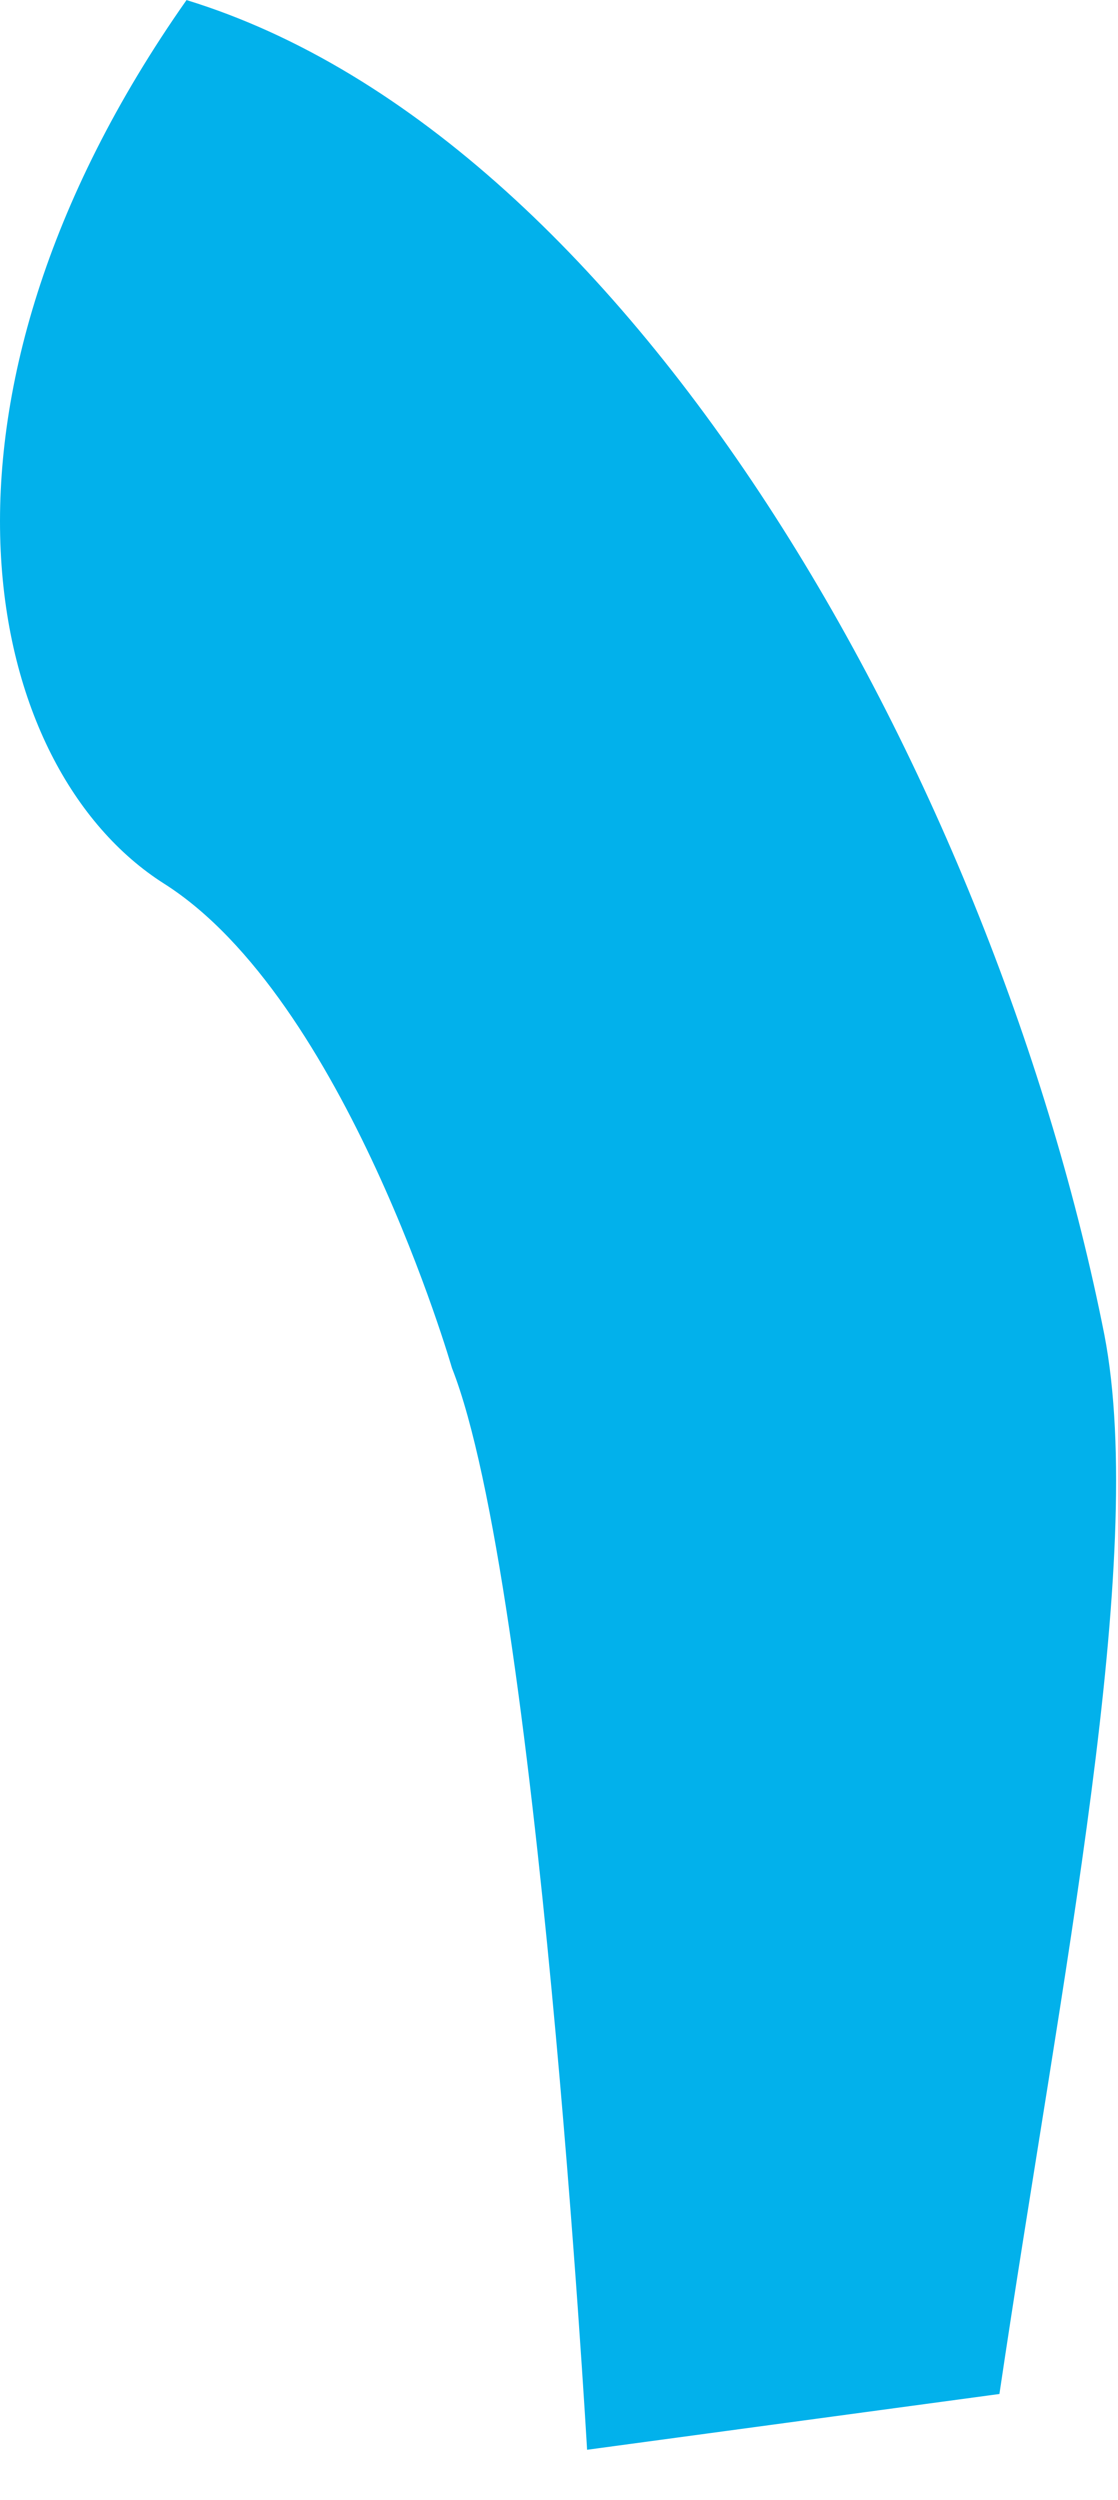 <?xml version="1.0" encoding="utf-8"?>
<svg xmlns="http://www.w3.org/2000/svg" fill="none" height="100%" overflow="visible" preserveAspectRatio="none" style="display: block;" viewBox="0 0 17 38" width="100%">
<path d="M2.837 0C-1.486 6.15 -0.264 11.682 2.495 13.431C5.254 15.18 6.872 20.792 6.872 20.792C8.174 24.087 8.927 37.235 8.927 37.235L15.197 36.387C16.137 30.046 17.452 23.706 16.793 20.289C15.159 12.031 9.711 2.111 2.836 0.001L2.837 0Z" fill="#02B1EB" id="Vector"/>
</svg>